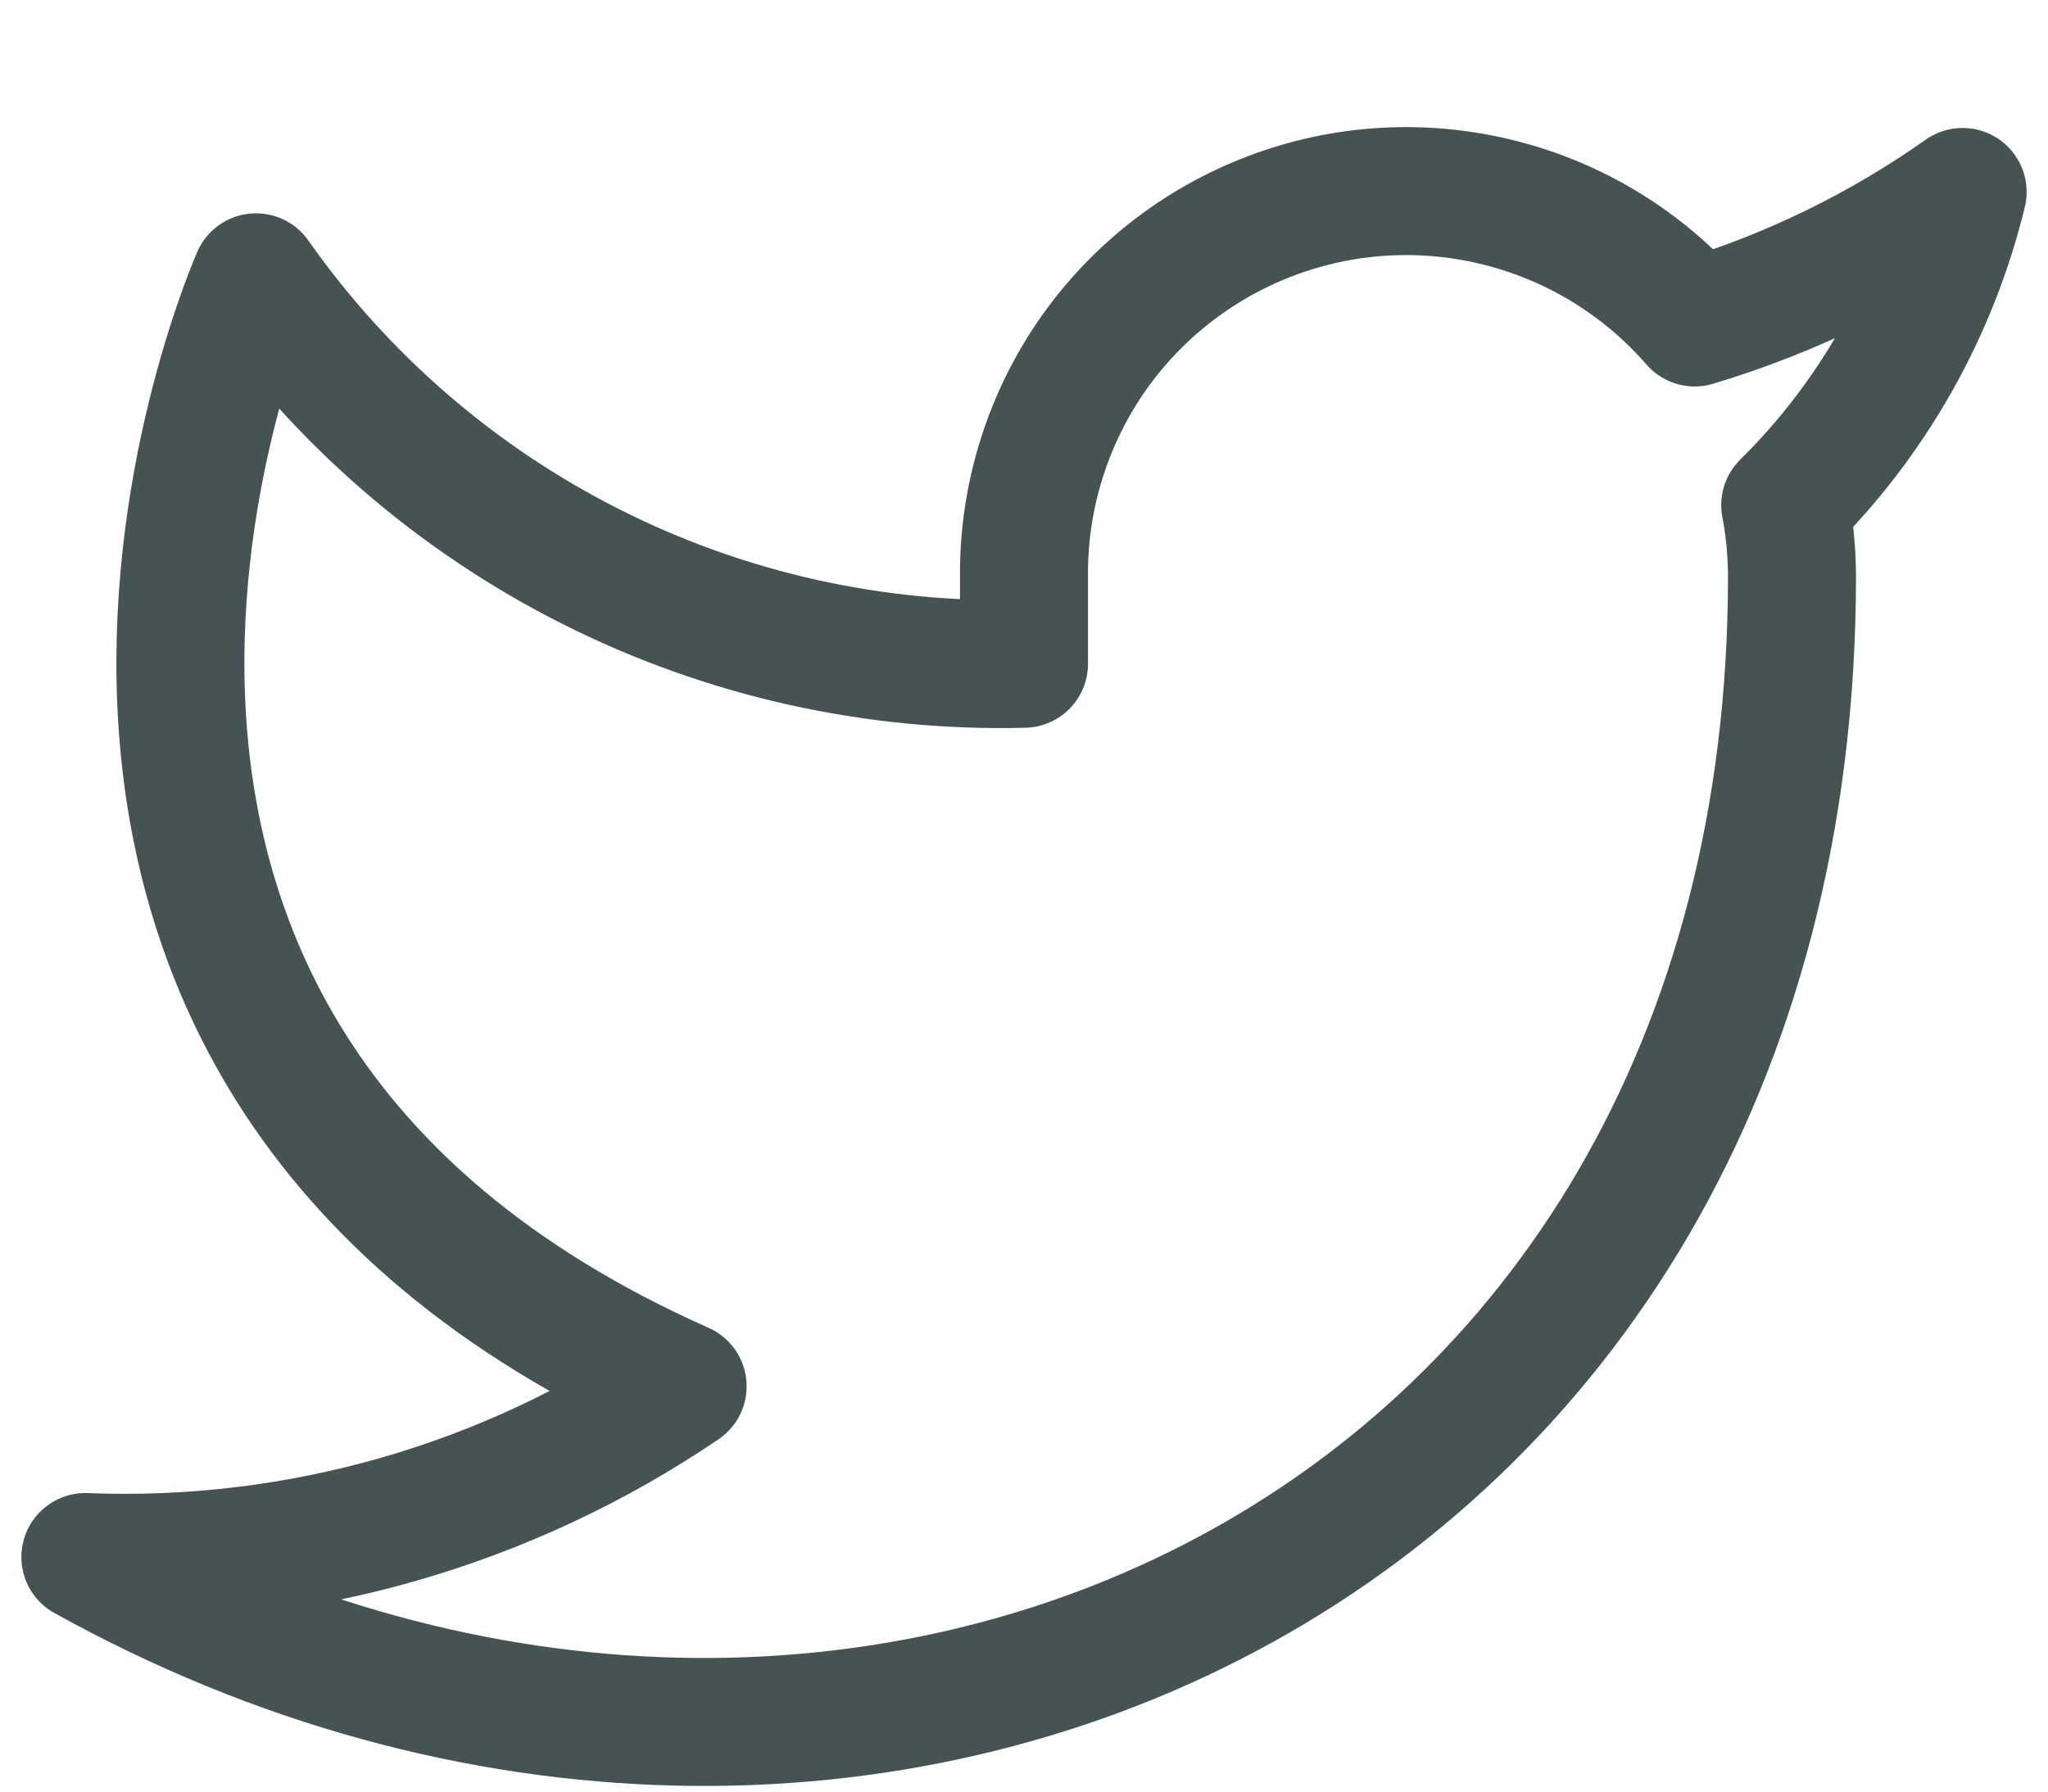 <svg width="16" height="14" viewBox="0 0 16 14" fill="none" xmlns="http://www.w3.org/2000/svg">
<path d="M15.333 1.5C14.695 1.95 13.988 2.295 13.24 2.52C12.838 2.058 12.305 1.731 11.711 1.583C11.118 1.434 10.493 1.471 9.921 1.69C9.35 1.908 8.859 2.296 8.515 2.802C8.172 3.309 7.992 3.908 8 4.52V5.187C6.828 5.217 5.668 4.957 4.621 4.43C3.574 3.903 2.674 3.126 2 2.167C2 2.167 -0.667 8.167 5.333 10.833C3.96 11.765 2.325 12.233 0.667 12.167C6.667 15.5 14 12.167 14 4.5C13.999 4.314 13.982 4.129 13.947 3.947C14.627 3.276 15.107 2.428 15.333 1.5V1.5Z" stroke="#455453" stroke-linecap="round" stroke-linejoin="round"/>
</svg>
